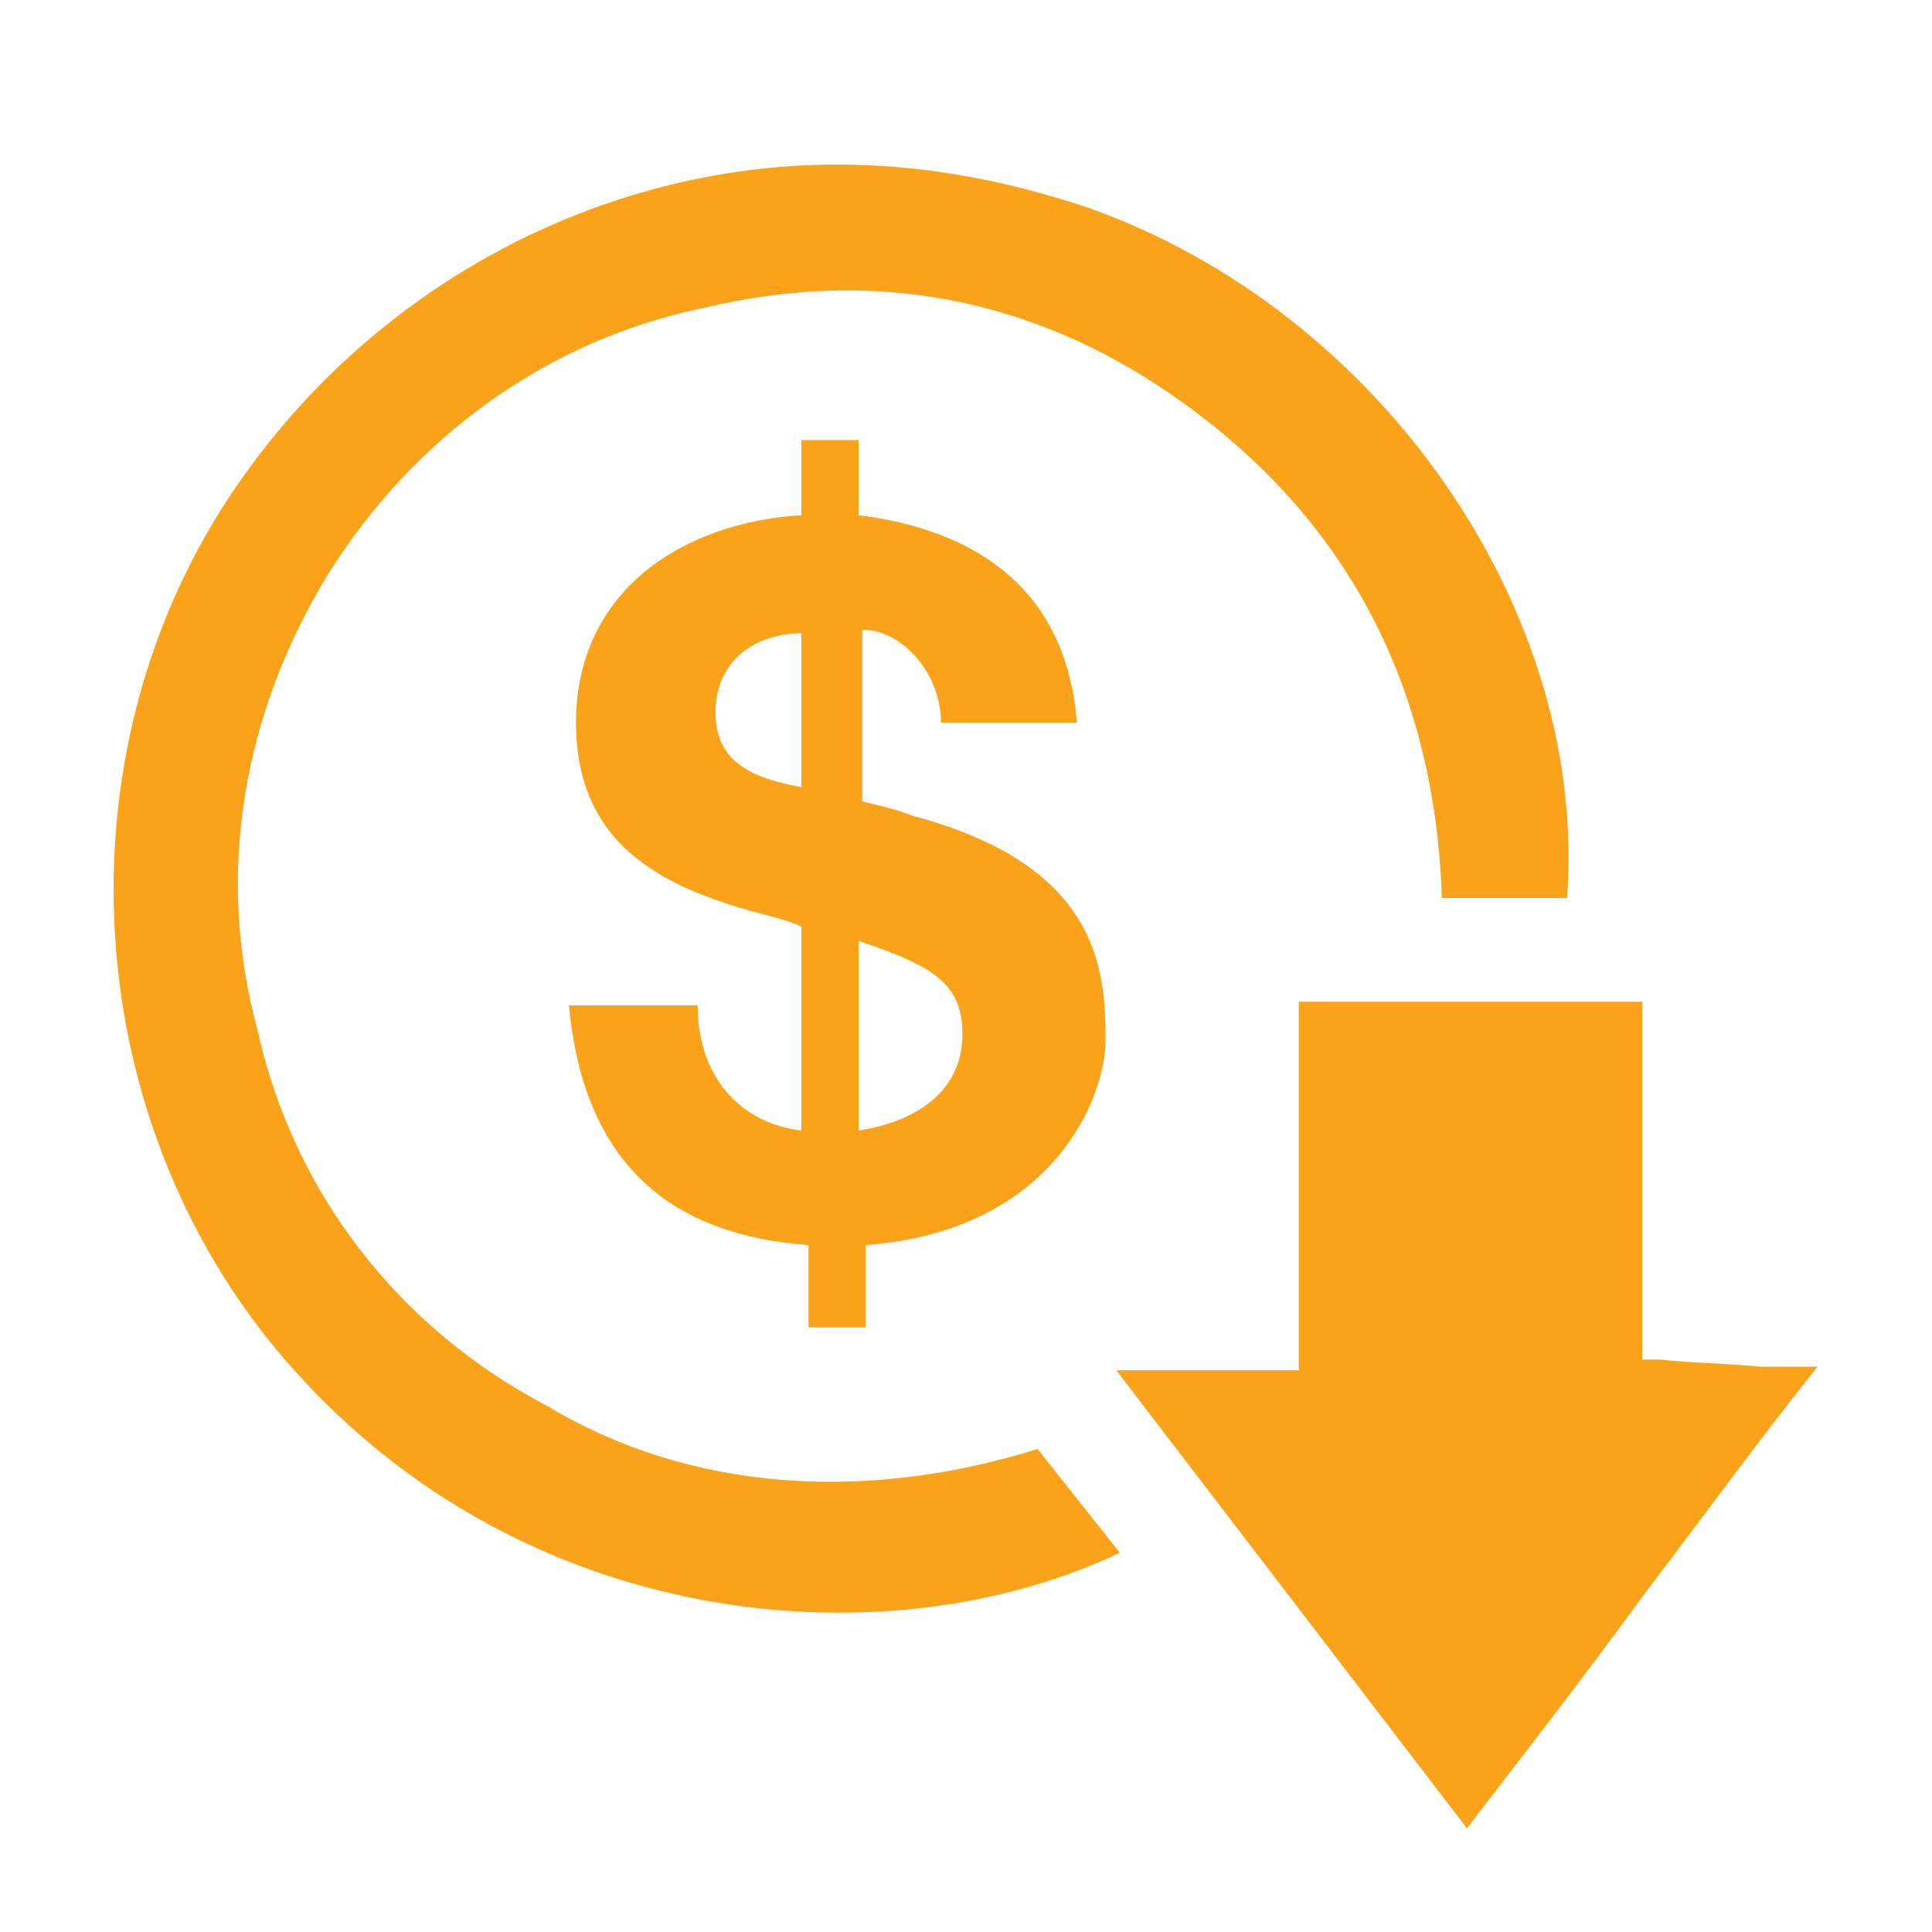 <?xml version="1.0" encoding="utf-8"?>
<!-- Generator: Adobe Illustrator 19.0.1, SVG Export Plug-In . SVG Version: 6.00 Build 0)  -->
<!DOCTYPE svg PUBLIC "-//W3C//DTD SVG 1.1//EN" "http://www.w3.org/Graphics/SVG/1.1/DTD/svg11.dtd">
<svg version="1.1" id="Layer_1" xmlns="http://www.w3.org/2000/svg" xmlns:xlink="http://www.w3.org/1999/xlink" x="0px" y="0px"
	 viewBox="-278 370 54 54" style="enable-background:new -278 370 54 54;" xml:space="preserve">
<style type="text/css">
	.st0{fill:#FAA31A;}
</style>
<g>
	<path class="st0" d="M-249,410.5c-4.8,1.5-9.7,1.2-13.7-1.2c-4.2-2.2-7.1-6-8.1-10.5c-1.2-4.4-0.4-8.9,2-12.8
		c2.4-3.8,6.1-6.5,10.5-7.4c4.6-1.1,8.9-0.3,12.7,2.2c5,3.3,7.7,8.1,7.9,14.3h3.5c0.6-8-5.2-16.4-13.4-19.3c-2.4-0.8-4.7-1.2-7-1.2
		c-6.6,0-13.1,3.4-17,9.3c-5,7.6-4.1,18.1,2.1,24.7c6.6,7.1,16.5,7.8,22.8,4.8L-249,410.5z"/>
	<path class="st0" d="M-231.6,408h-0.5v-10h-9.6v10.3h-5.1l9.8,12.8c1.7-2.2,3.4-4.4,5-6.6c1.6-2.1,3.2-4.3,4.8-6.3
		c-0.5,0-1.1,0-1.6,0C-229.8,408.1-230.7,408.1-231.6,408z"/>
</g>
<g>
	<path class="st0" d="M-258.5,398.1c0,2,1.2,3.3,2.9,3.5v-5.7c-0.2-0.1-0.5-0.2-0.9-0.3c-2.7-0.7-5.4-1.8-5.4-5.4
		c0-3.7,3-5.6,6.3-5.8v-2.1h1.6v2.1c3.2,0.4,5.8,2,6.1,5.8h-3.8c0-1.4-1.1-2.6-2.2-2.6v4.8c0.4,0.1,0.9,0.2,1.4,0.4
		c5.3,1.4,5.4,4.4,5.4,6.3c0,1.5-1.4,5.3-6.7,5.7v2.3h-1.6v-2.3c-4.1-0.3-6.3-2.5-6.7-6.7H-258.5z M-255.6,387.7
		c-1.2,0-2.4,0.7-2.4,2.2c0,1.2,0.7,1.8,2.4,2.1V387.7z M-254,401.6c1.3-0.2,2.9-0.9,2.9-2.7c0-1.4-0.8-1.9-2.9-2.6V401.6z"/>
</g>
</svg>
